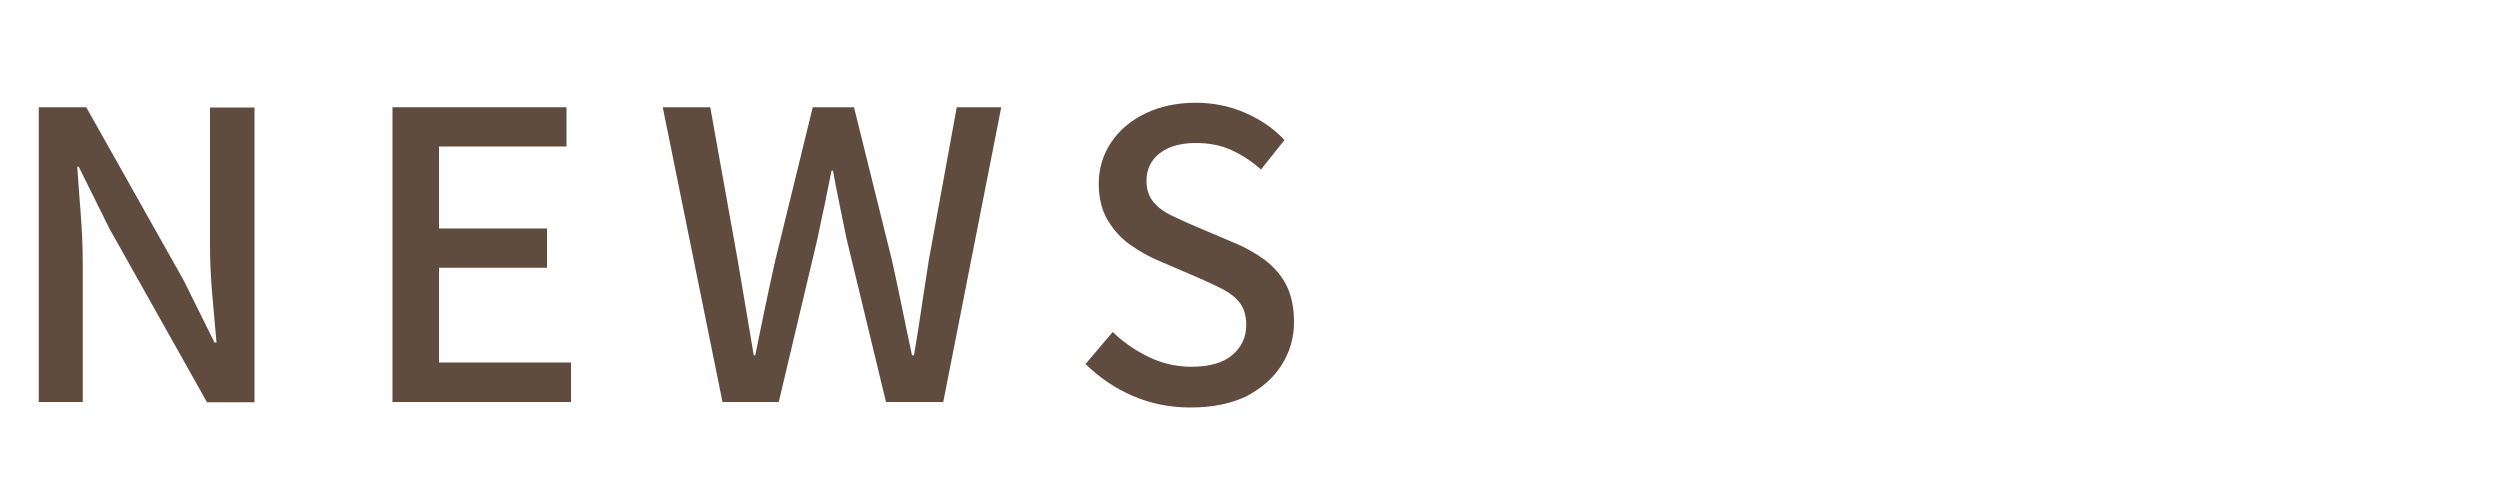 <?xml version="1.0" encoding="utf-8"?>
<!-- Generator: Adobe Illustrator 27.4.1, SVG Export Plug-In . SVG Version: 6.00 Build 0)  -->
<svg version="1.1" id="レイヤー_1" xmlns="http://www.w3.org/2000/svg" xmlns:xlink="http://www.w3.org/1999/xlink" x="0px"
	 y="0px" viewBox="0 0 100 20" style="enable-background:new 0 0 100 20;" xml:space="preserve">
<style type="text/css">
	.st0{fill:none;}
	.st1{fill:#604C3F;}
</style>
<g>
	<rect y="2" class="st0" width="650" height="16"/>
	<path class="st1" d="M1.55,16.08V4.29h1.9l3.9,6.93l1.23,2.48h0.08c-0.05-0.6-0.11-1.24-0.17-1.92s-0.09-1.34-0.09-1.98v-5.5h1.78
		v11.79h-1.9l-3.9-6.94L3.15,6.67H3.09c0.04,0.61,0.09,1.24,0.14,1.9c0.05,0.66,0.08,1.32,0.08,1.97v5.54H1.55z"/>
	<path class="st1" d="M15.7,16.08V4.29h6.96v1.57h-5.1v3.28h4.32v1.57h-4.32v3.79h5.28v1.58H15.7z"/>
	<path class="st1" d="M28.9,16.08L26.51,4.29h1.9l1.1,6.13c0.11,0.63,0.21,1.26,0.32,1.89c0.11,0.63,0.21,1.26,0.32,1.9h0.06
		c0.13-0.64,0.26-1.27,0.39-1.9c0.13-0.63,0.27-1.26,0.41-1.89l1.5-6.13h1.65l1.52,6.13c0.14,0.62,0.27,1.25,0.4,1.88
		s0.26,1.27,0.4,1.91h0.08c0.11-0.64,0.21-1.27,0.3-1.9c0.1-0.63,0.19-1.26,0.29-1.89l1.12-6.13h1.78l-2.32,11.79h-2.29l-1.58-6.54
		c-0.1-0.47-0.19-0.93-0.28-1.37c-0.09-0.44-0.18-0.89-0.26-1.34h-0.06c-0.09,0.45-0.18,0.89-0.27,1.34
		c-0.1,0.44-0.19,0.9-0.29,1.37l-1.55,6.54H28.9z"/>
	<path class="st1" d="M47.62,16.3c-0.81,0-1.58-0.15-2.3-0.46c-0.72-0.31-1.35-0.74-1.9-1.28l1.09-1.28
		c0.43,0.42,0.92,0.75,1.46,1.01c0.55,0.26,1.11,0.38,1.69,0.38c0.7,0,1.25-0.15,1.62-0.46s0.57-0.71,0.57-1.2
		c0-0.36-0.08-0.65-0.24-0.87c-0.16-0.22-0.38-0.4-0.66-0.55c-0.28-0.15-0.61-0.3-0.97-0.46l-1.63-0.7
		c-0.38-0.16-0.76-0.37-1.13-0.63c-0.37-0.26-0.67-0.59-0.91-0.99c-0.24-0.4-0.36-0.89-0.36-1.46c0-0.62,0.17-1.17,0.5-1.66
		c0.33-0.49,0.79-0.88,1.38-1.16c0.59-0.28,1.25-0.42,2-0.42c0.69,0,1.35,0.13,1.97,0.4s1.15,0.63,1.58,1.09l-0.94,1.18
		c-0.37-0.33-0.77-0.59-1.19-0.78c-0.42-0.19-0.89-0.28-1.42-0.28c-0.61,0-1.09,0.14-1.44,0.41c-0.35,0.27-0.53,0.64-0.53,1.1
		c0,0.34,0.09,0.62,0.27,0.84s0.42,0.4,0.71,0.54c0.29,0.14,0.59,0.28,0.9,0.41l1.62,0.69c0.47,0.19,0.88,0.43,1.25,0.7
		c0.36,0.28,0.65,0.61,0.85,1.01c0.2,0.4,0.3,0.89,0.3,1.47c0,0.63-0.17,1.2-0.5,1.72c-0.33,0.52-0.81,0.93-1.42,1.25
		C49.22,16.15,48.48,16.3,47.62,16.3z"/>
</g>
<g>
</g>
<g>
</g>
<g>
</g>
<g>
</g>
<g>
</g>
<g>
</g>
<g>
</g>
<g>
</g>
<g>
</g>
<g>
</g>
<g>
</g>
<g>
</g>
<g>
</g>
<g>
</g>
<g>
</g>
</svg>
